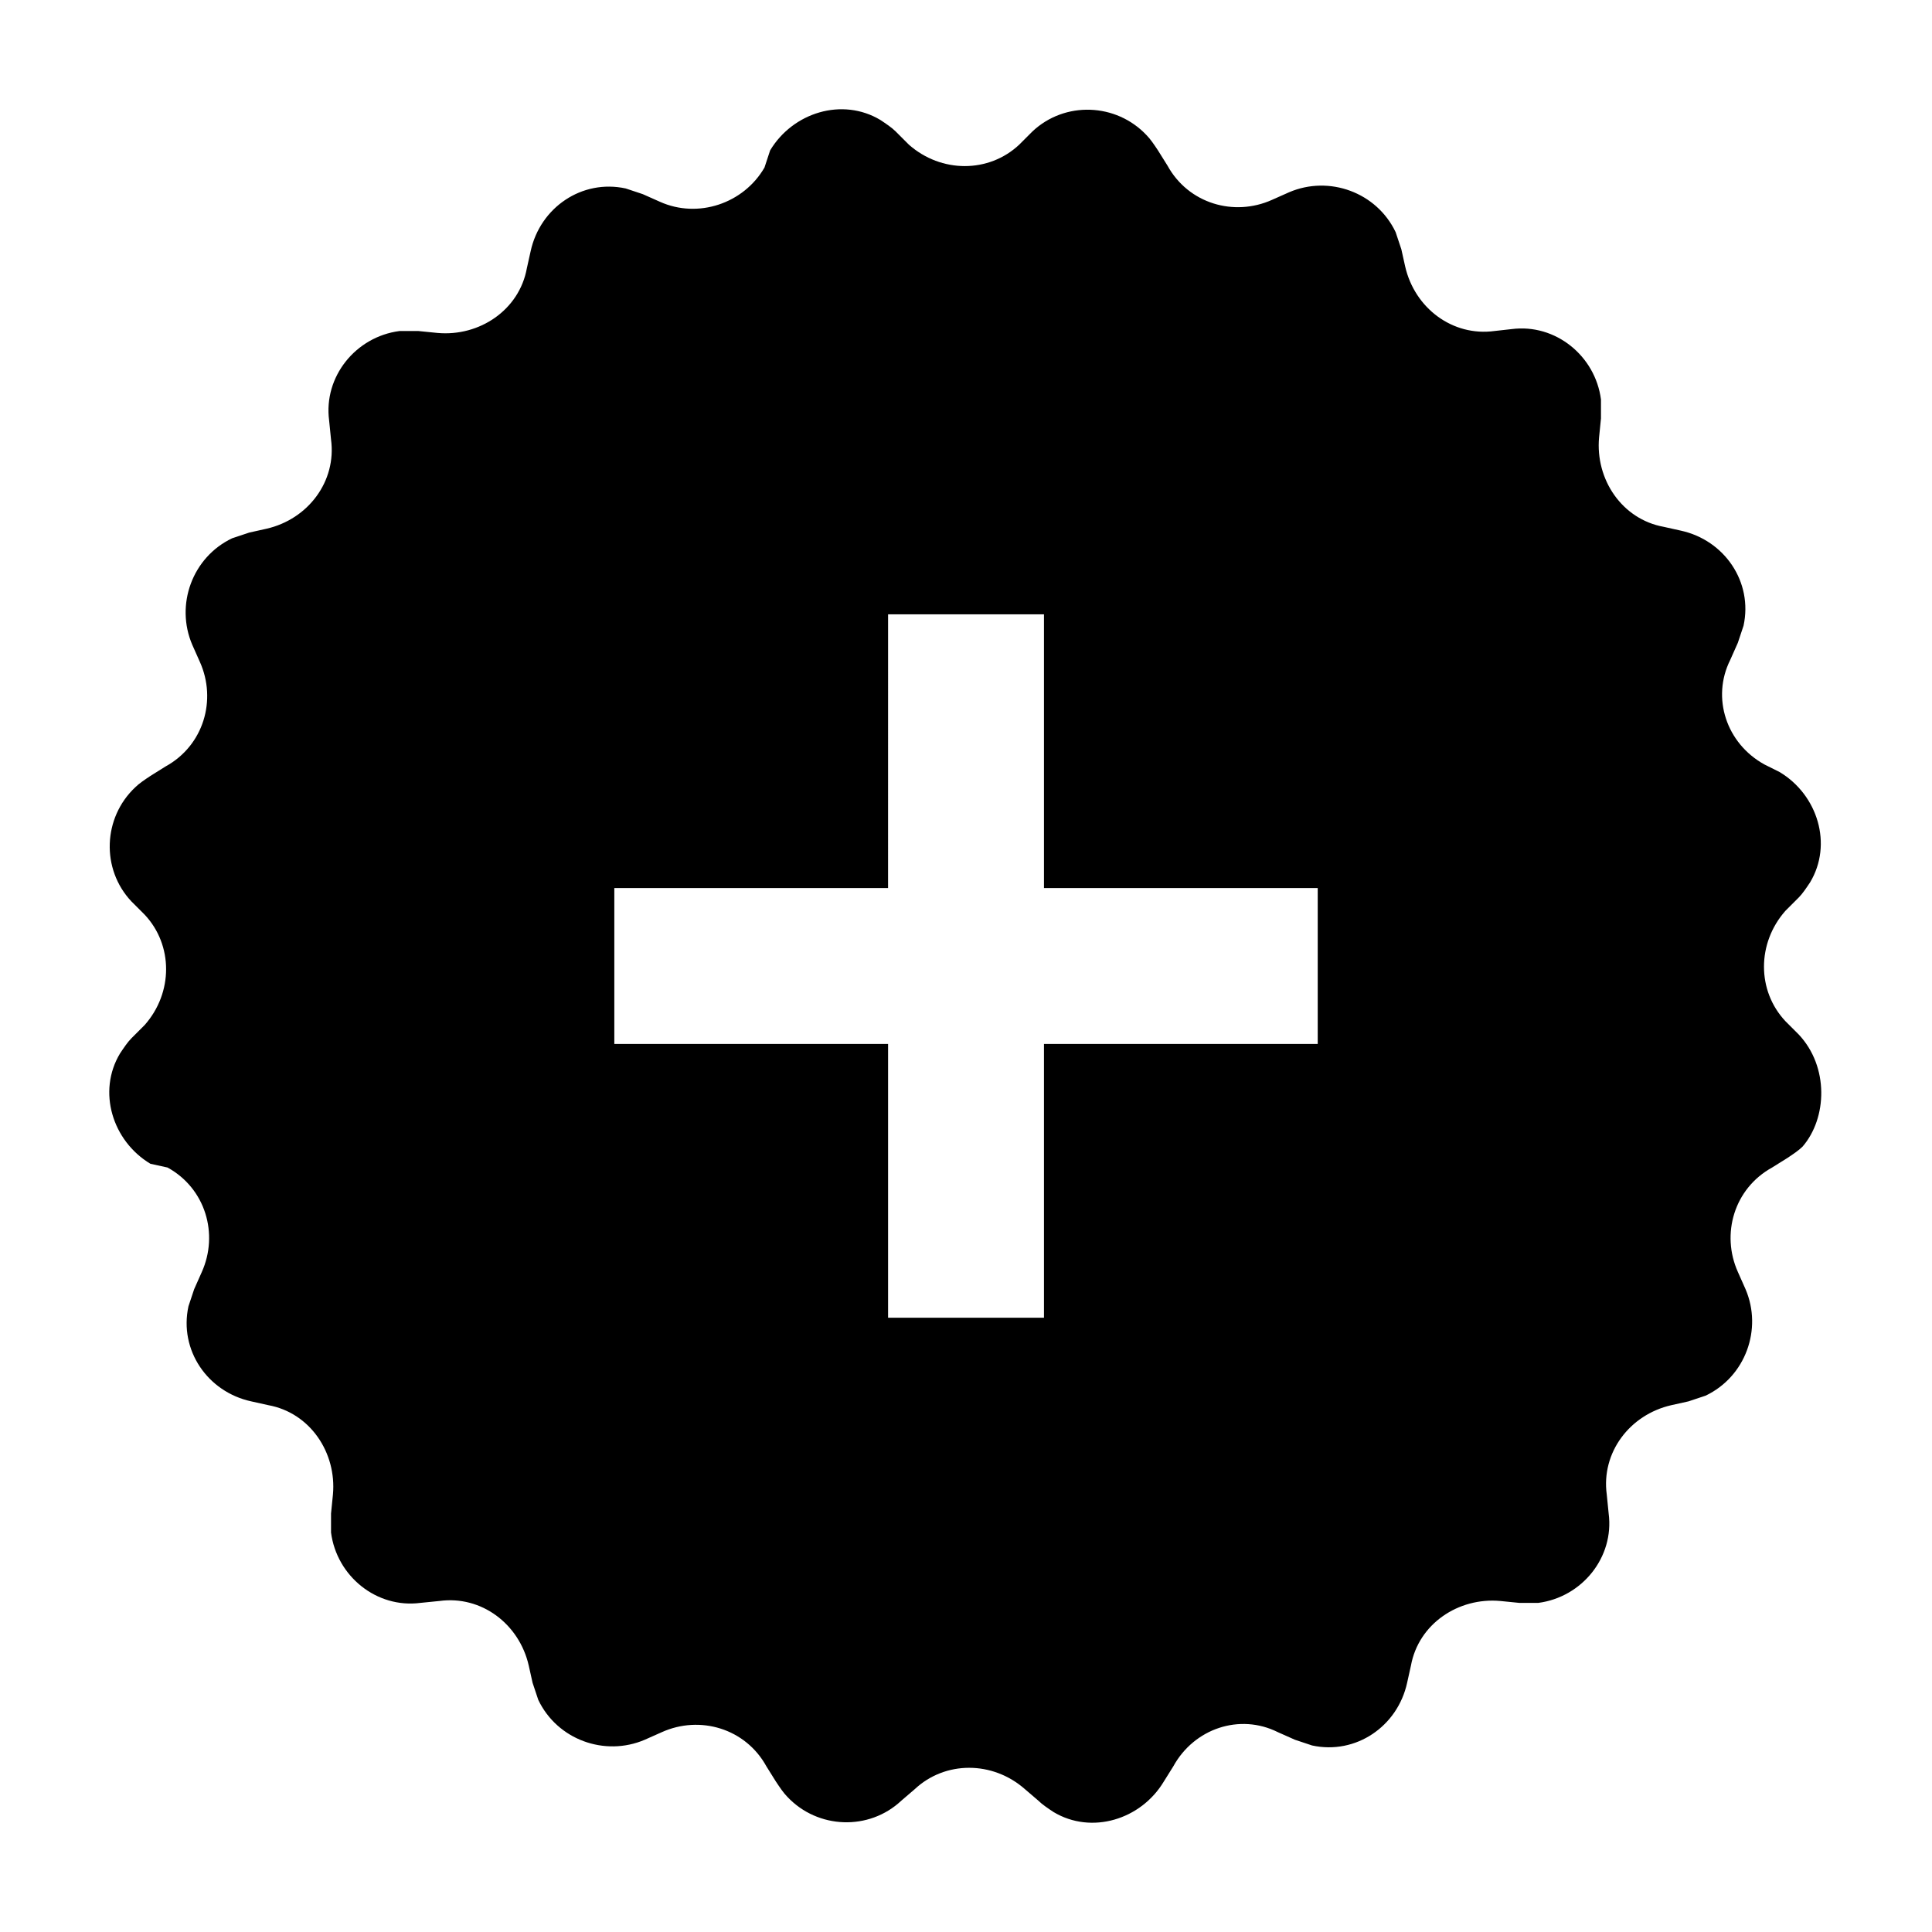 <?xml version="1.0" encoding="UTF-8"?>
<!-- Uploaded to: SVG Repo, www.svgrepo.com, Generator: SVG Repo Mixer Tools -->
<svg fill="#000000" width="800px" height="800px" version="1.1" viewBox="144 144 512 512" xmlns="http://www.w3.org/2000/svg">
 <path d="m620.67 418.14-3.527-3.527c-7.559-8.062-7.559-20.656 0-29.223l3.527-3.527c1.008-1.008 2.016-2.519 3.023-4.031 6.047-10.078 2.016-23.176-8.062-29.223l-4.031-2.012c-10.078-5.543-14.105-17.633-9.07-27.711l2.016-4.535c0.504-1.512 1.008-3.023 1.512-4.535 2.519-11.586-5.039-22.672-16.625-25.191l-4.535-1.008c-11.082-2.016-18.137-12.594-17.129-23.68l0.504-5.039v-5.039c-1.512-11.586-12.09-20.152-23.68-18.641l-4.535 0.504c-11.082 1.512-21.16-6.047-23.68-17.129l-1.008-4.535c-0.504-1.512-1.008-3.023-1.512-4.535-5.039-10.578-17.633-15.113-28.215-10.578l-4.535 2.016c-10.078 4.535-22.168 1.008-27.711-9.07l-2.519-4.031c-1.008-1.512-2.016-3.023-3.023-4.031-8.062-8.566-21.664-9.07-30.23-1.008l-3.527 3.527c-8.062 7.559-20.656 7.559-29.223 0l-3.527-3.527c-1.008-1.008-2.519-2.016-4.031-3.023-10.078-6.047-23.176-2.016-29.223 8.062l-1.496 4.543c-5.543 9.574-17.633 13.602-27.711 9.07l-4.531-2.016c-1.512-0.504-3.023-1.008-4.535-1.512-11.586-2.519-22.672 5.039-25.191 16.625l-1.008 4.535c-2.016 11.082-12.594 18.137-23.68 17.129l-5.039-0.504h-5.039c-11.586 1.512-20.152 12.09-18.641 23.68l0.504 5.039c1.512 11.082-6.047 21.16-17.129 23.68l-4.535 1.008c-1.512 0.504-3.023 1.008-4.535 1.512-10.578 5.039-15.113 17.633-10.578 28.215l2.016 4.535c4.535 10.078 1.008 22.168-9.07 27.711l-4.031 2.519c-1.512 1.008-3.023 2.016-4.031 3.023-8.566 8.062-9.07 21.664-1.008 30.23l3.527 3.527c7.559 8.062 7.559 20.656 0 29.223l-3.527 3.527c-1.008 1.008-2.016 2.519-3.023 4.031-6.047 10.078-2.016 23.176 8.062 29.223l4.539 0.992c10.078 5.543 13.602 17.633 9.07 27.711l-2.016 4.531c-0.504 1.512-1.008 3.023-1.512 4.535-2.519 11.586 5.039 22.672 16.625 25.191l4.535 1.008c11.082 2.016 18.137 12.594 17.129 23.68l-0.504 5.039v5.039c1.512 11.586 12.09 20.152 23.68 18.641l5.039-0.504c11.082-1.512 21.16 6.047 23.68 17.129l1.008 4.535c0.504 1.512 1.008 3.023 1.512 4.535 5.039 10.578 17.633 15.113 28.215 10.578l4.535-2.016c10.078-4.535 22.168-1.008 27.711 9.07l2.519 4.031c1.008 1.512 2.016 3.023 3.023 4.031 8.062 8.566 21.664 9.07 30.23 1.008l3.527-3.023c8.062-7.559 20.656-7.559 29.223 0l3.527 3.023c1.008 1.008 2.519 2.016 4.031 3.023 10.078 6.047 23.176 2.016 29.223-8.062l2.519-4.031c5.543-10.078 17.633-14.105 27.711-9.07l4.535 2.016c1.512 0.504 3.023 1.008 4.535 1.512 11.586 2.519 22.672-5.039 25.191-16.625l1.008-4.535c2.016-11.082 12.594-18.137 23.68-17.129l5.039 0.504h5.039c11.586-1.512 20.152-12.09 18.641-23.68l-0.504-5.039c-1.512-11.082 6.047-21.16 17.129-23.68l4.535-1.008c1.512-0.504 3.023-1.008 4.535-1.512 10.578-5.039 15.113-17.633 10.578-28.215l-2.016-4.535c-4.535-10.078-1.008-22.168 9.07-27.711l4.031-2.519c1.512-1.008 3.023-2.016 4.031-3.023 6.523-7.551 7.027-21.156-1.031-29.719zm-127.46 2.519h-72.547v72.547h-41.312v-72.547h-72.551v-41.312h72.547l0.004-72.551h41.312v72.547h72.547z"/>
</svg>